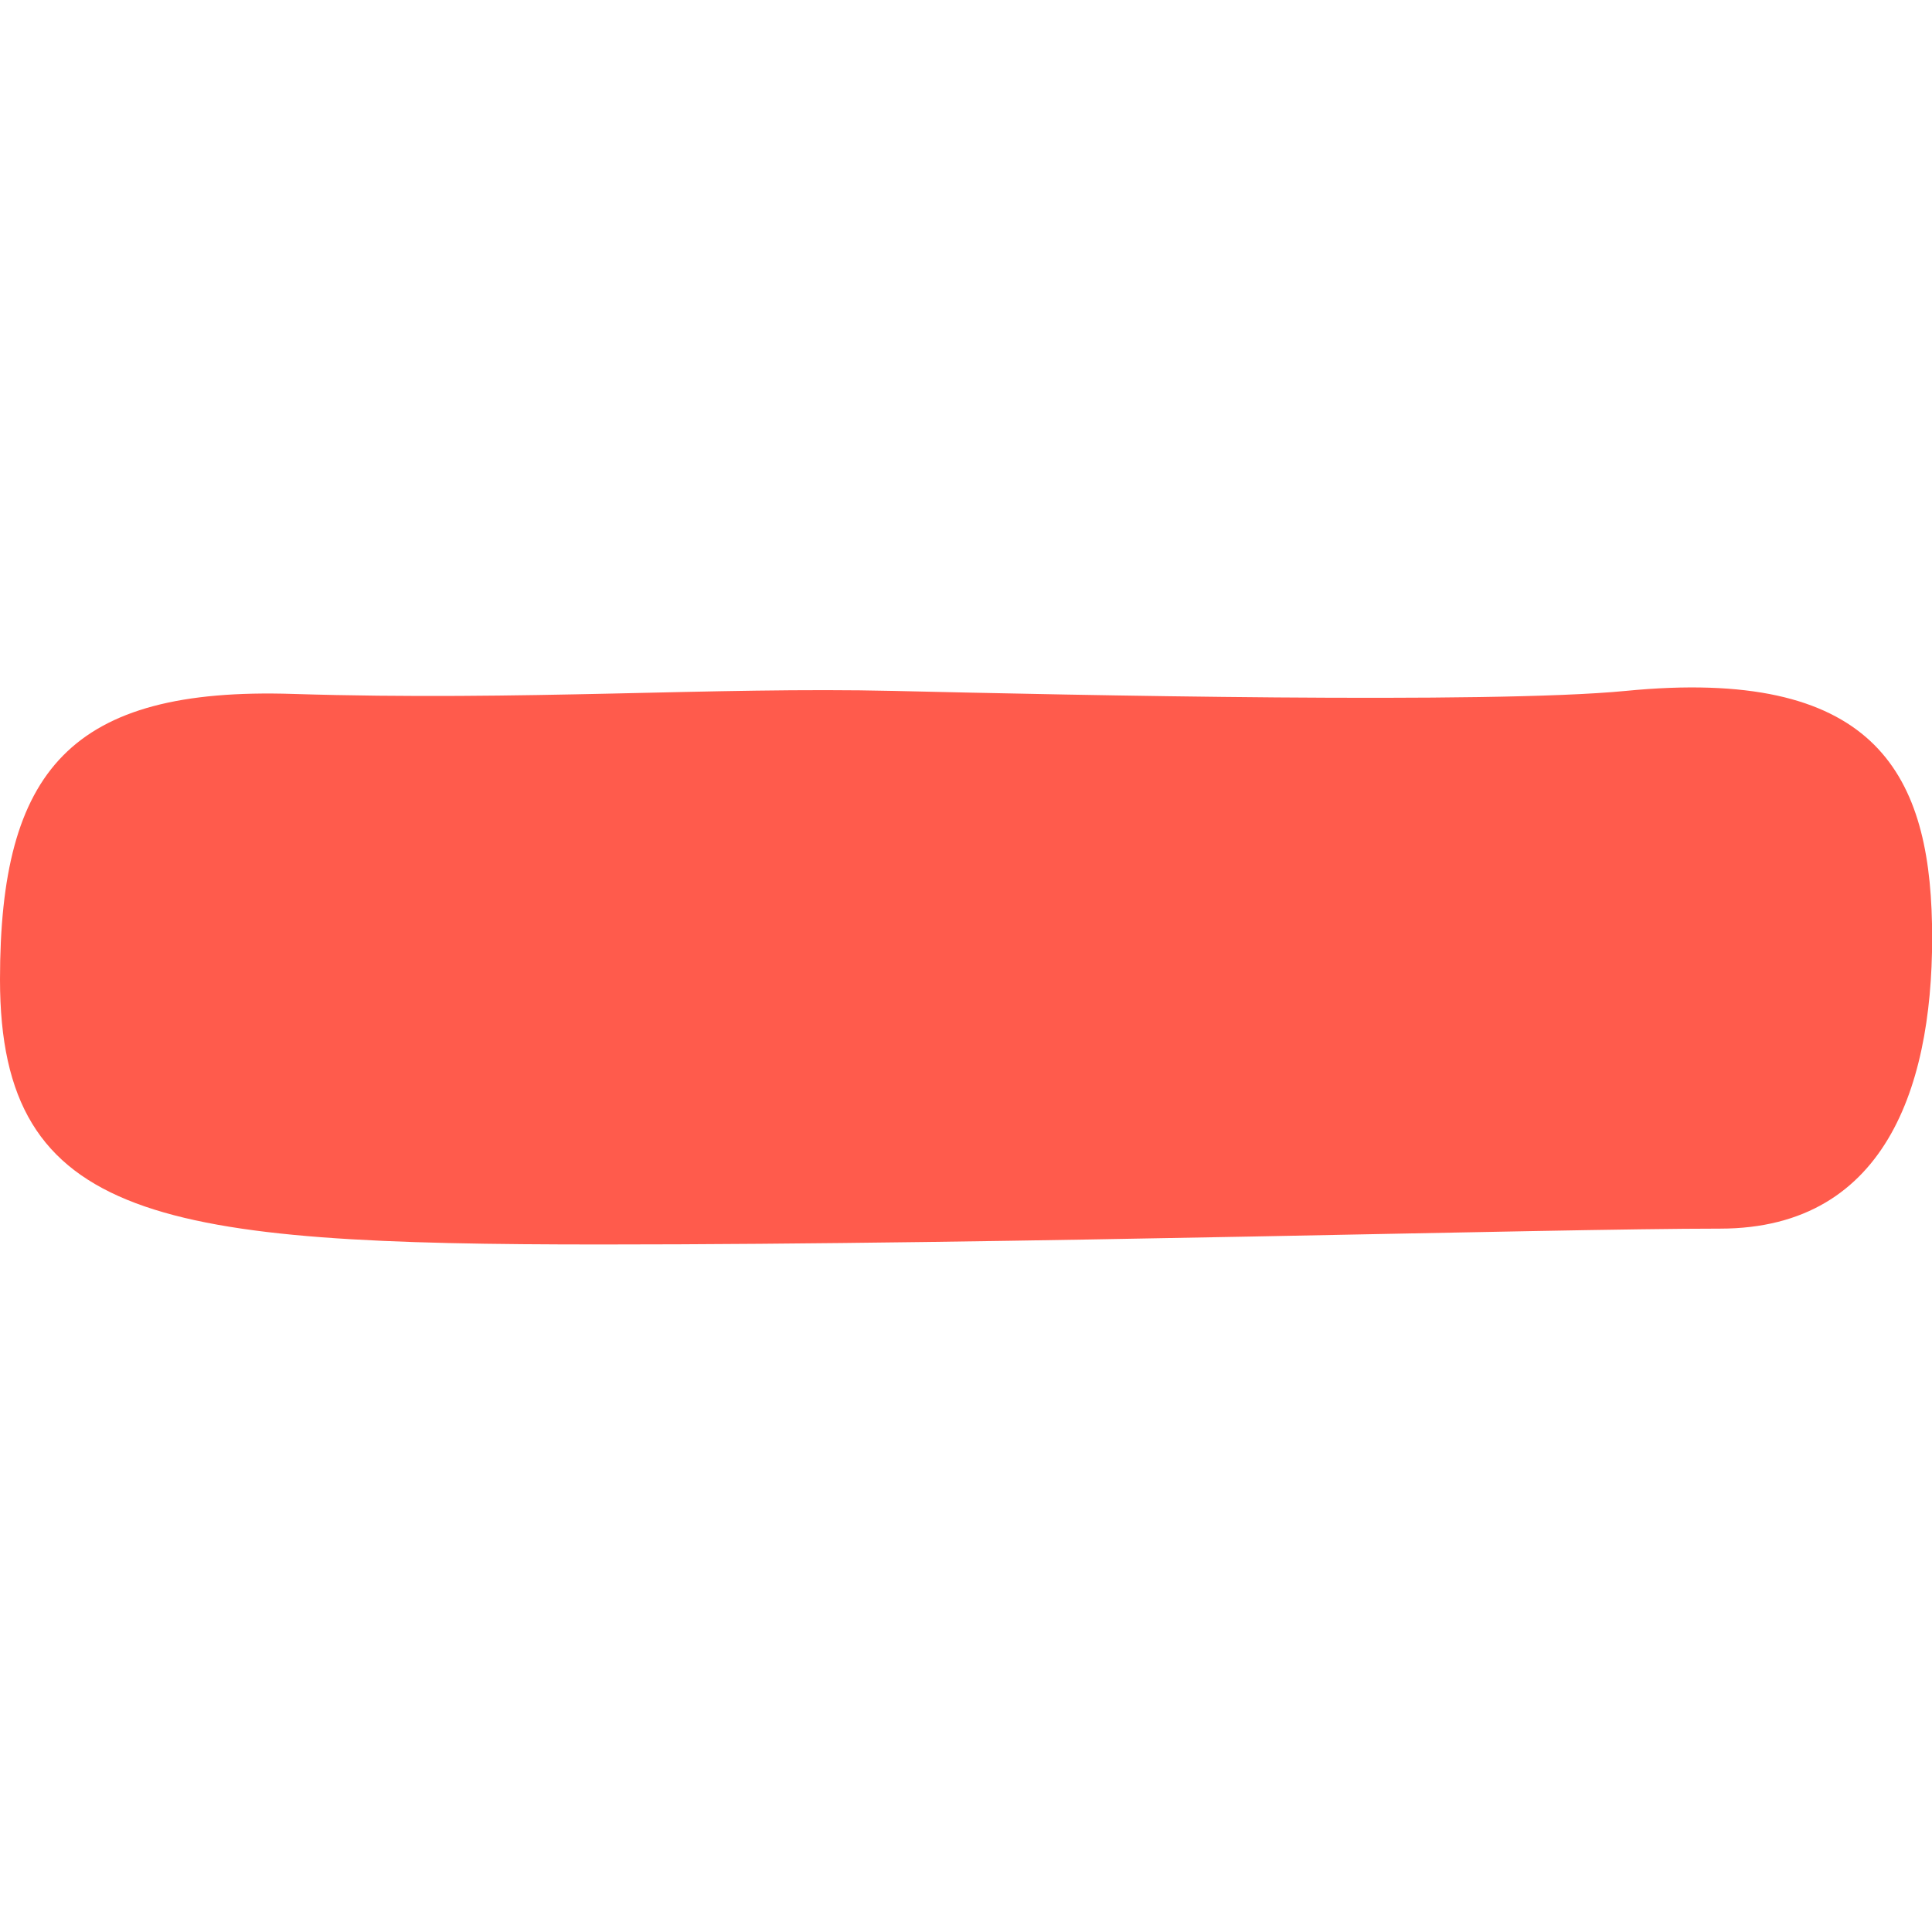 <?xml version="1.0" encoding="utf-8"?>
<!-- Generator: Adobe Illustrator 28.0.0, SVG Export Plug-In . SVG Version: 6.00 Build 0)  -->
<svg version="1.1" id="Layer_1" xmlns="http://www.w3.org/2000/svg" xmlns:xlink="http://www.w3.org/1999/xlink" x="0px" y="0px"
	 viewBox="0 0 512 512" style="enable-background:new 0 0 512 512;" xml:space="preserve">
<style type="text/css">
	.st0{fill:#FF5B4C;}
</style>
<path class="st0" d="M430.8,183.1c-36,3.5-146.3,1.1-194,0s-98,2.7-159.1,0.8C18.6,182,0,204.2,0,259.6c0,64.4,42.8,70.2,159.2,70.2
	c109,0,251.4-4.2,296.6-4.2s57-40.1,56.2-80.8C511.2,204.2,496.1,176.7,430.8,183.1"/>
</svg>
